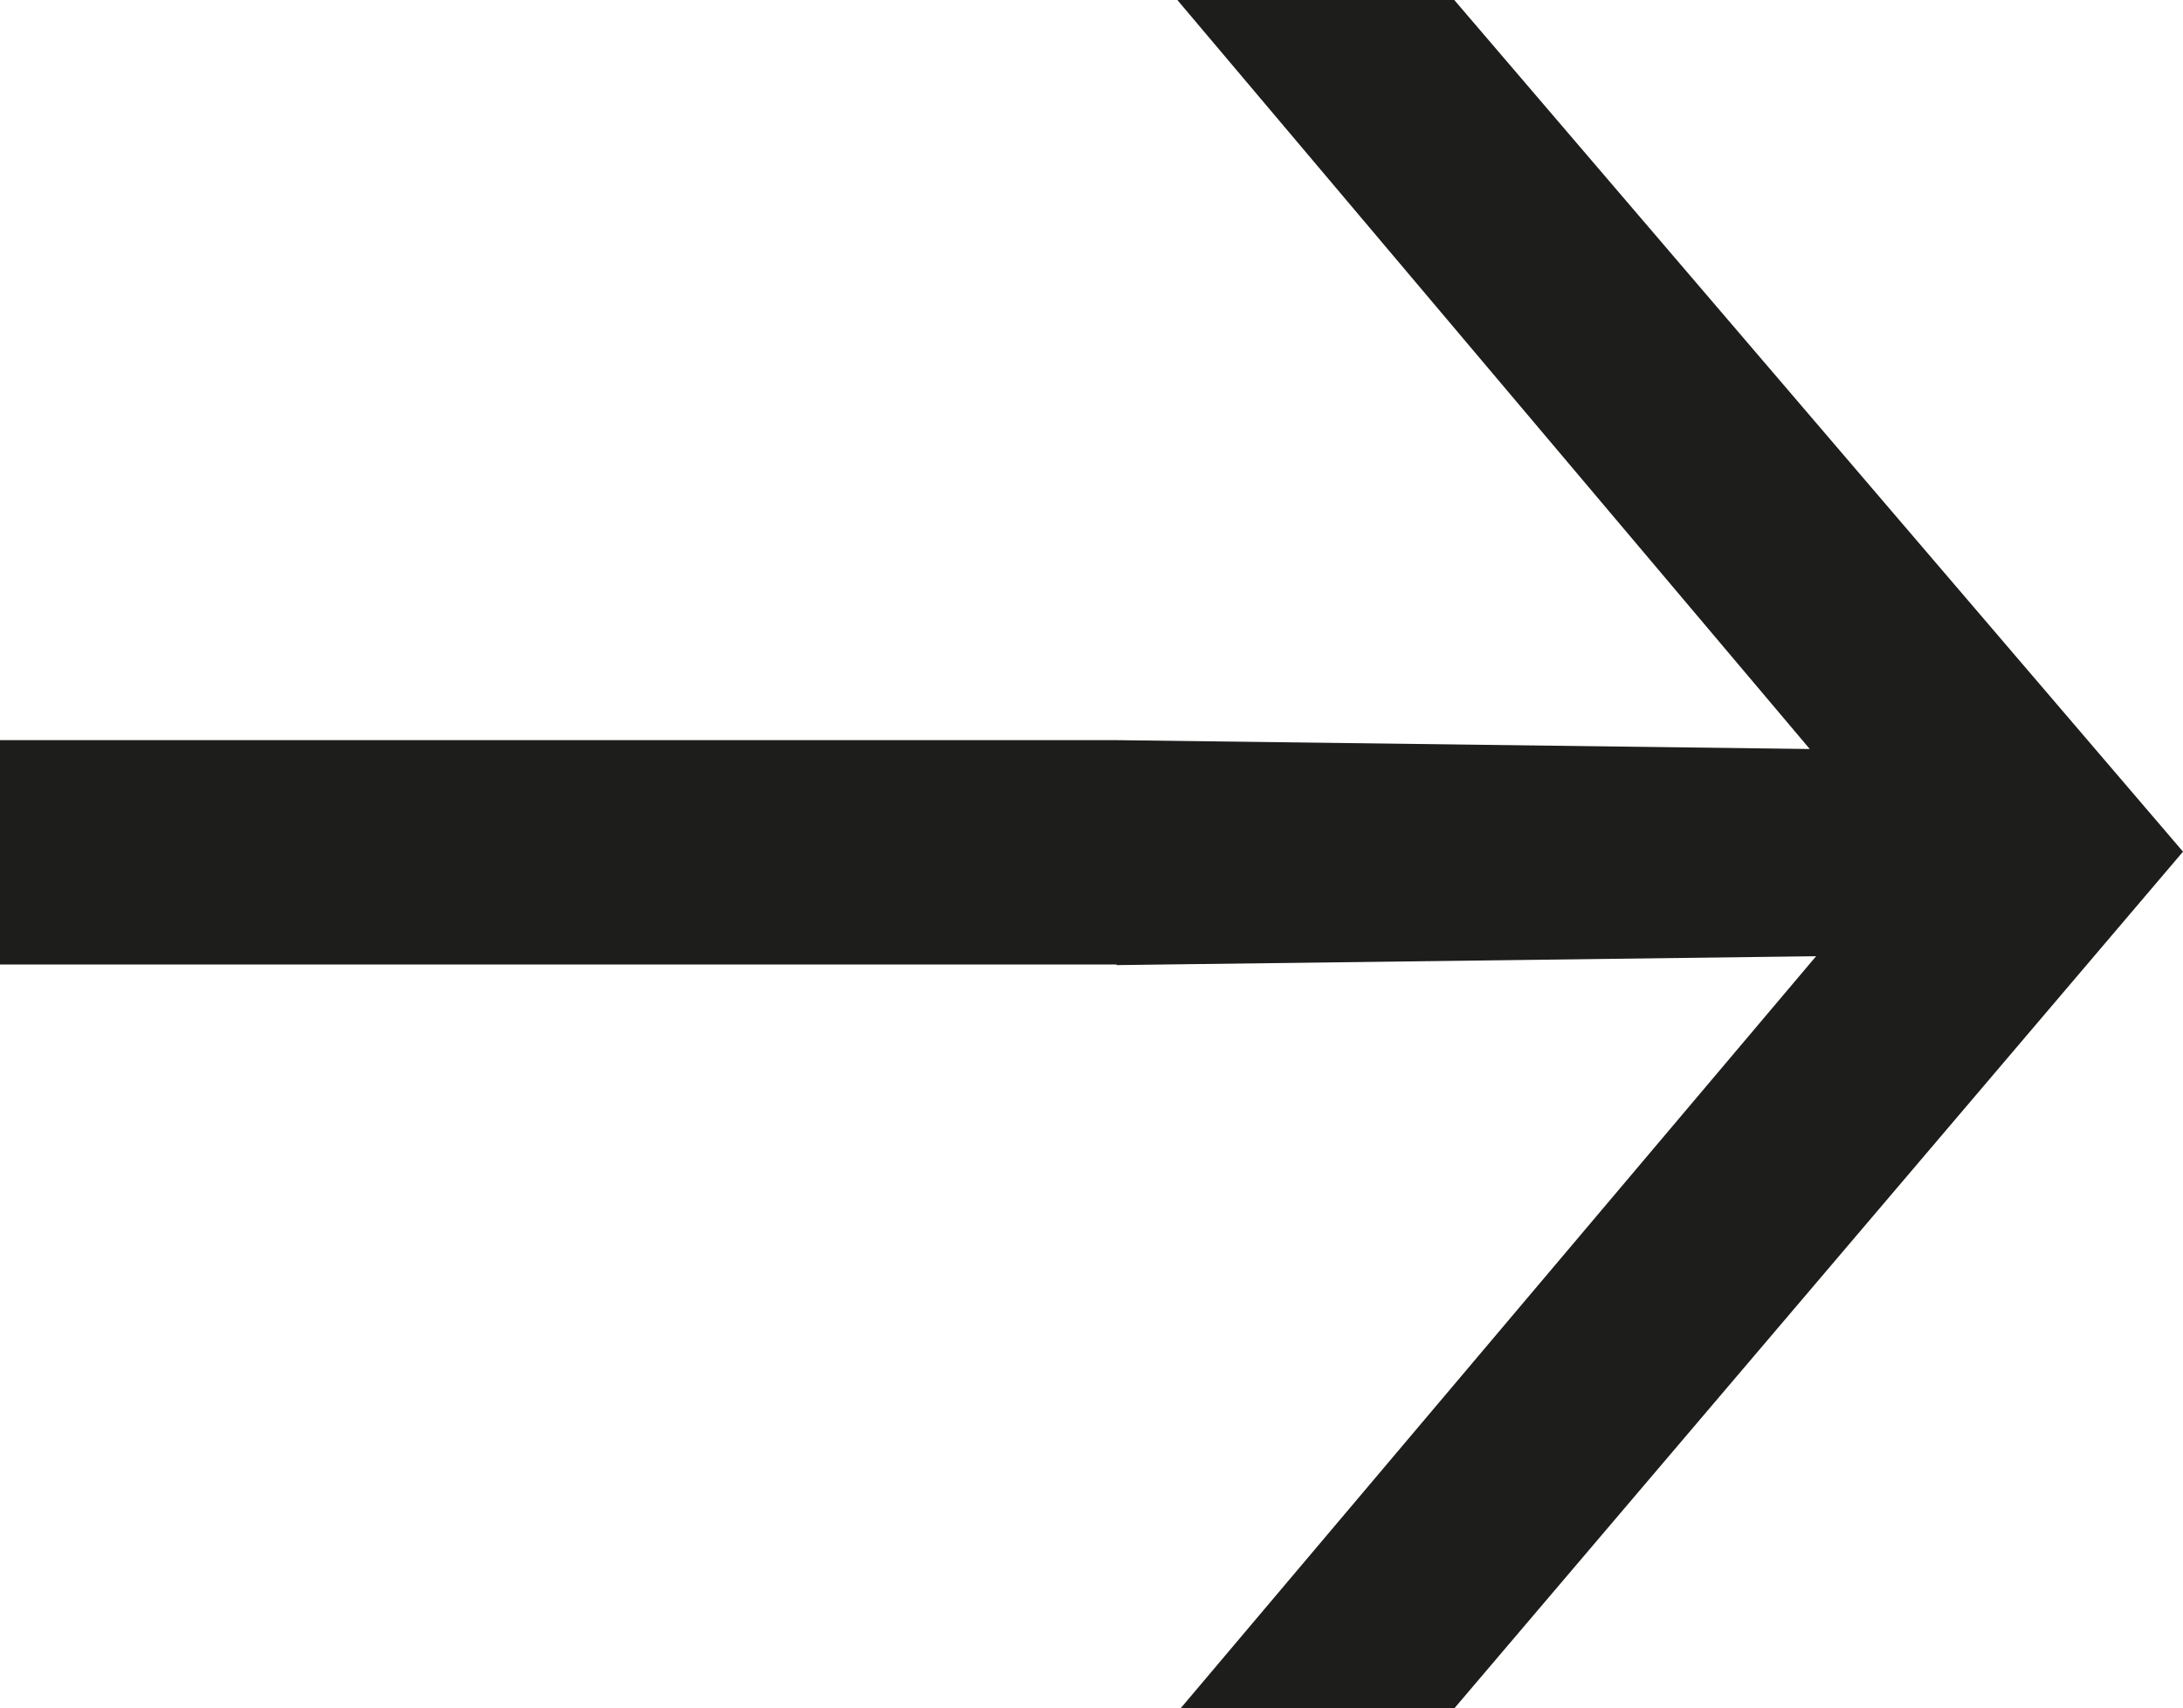 <?xml version="1.0" encoding="UTF-8"?><svg id="Ebene_2" xmlns="http://www.w3.org/2000/svg" viewBox="0 0 34.45 26.96"><defs><style>.cls-1{fill:#1d1d1b;}</style></defs><g id="Ebene_1-2"><path class="cls-1" d="M17.62,15.23l11.04-.14-10.03,11.87h4.32l11.5-13.52L22.95,0h-4.37l9.98,11.82-10.95-.14H0v3.54h17.62Z"/></g></svg>